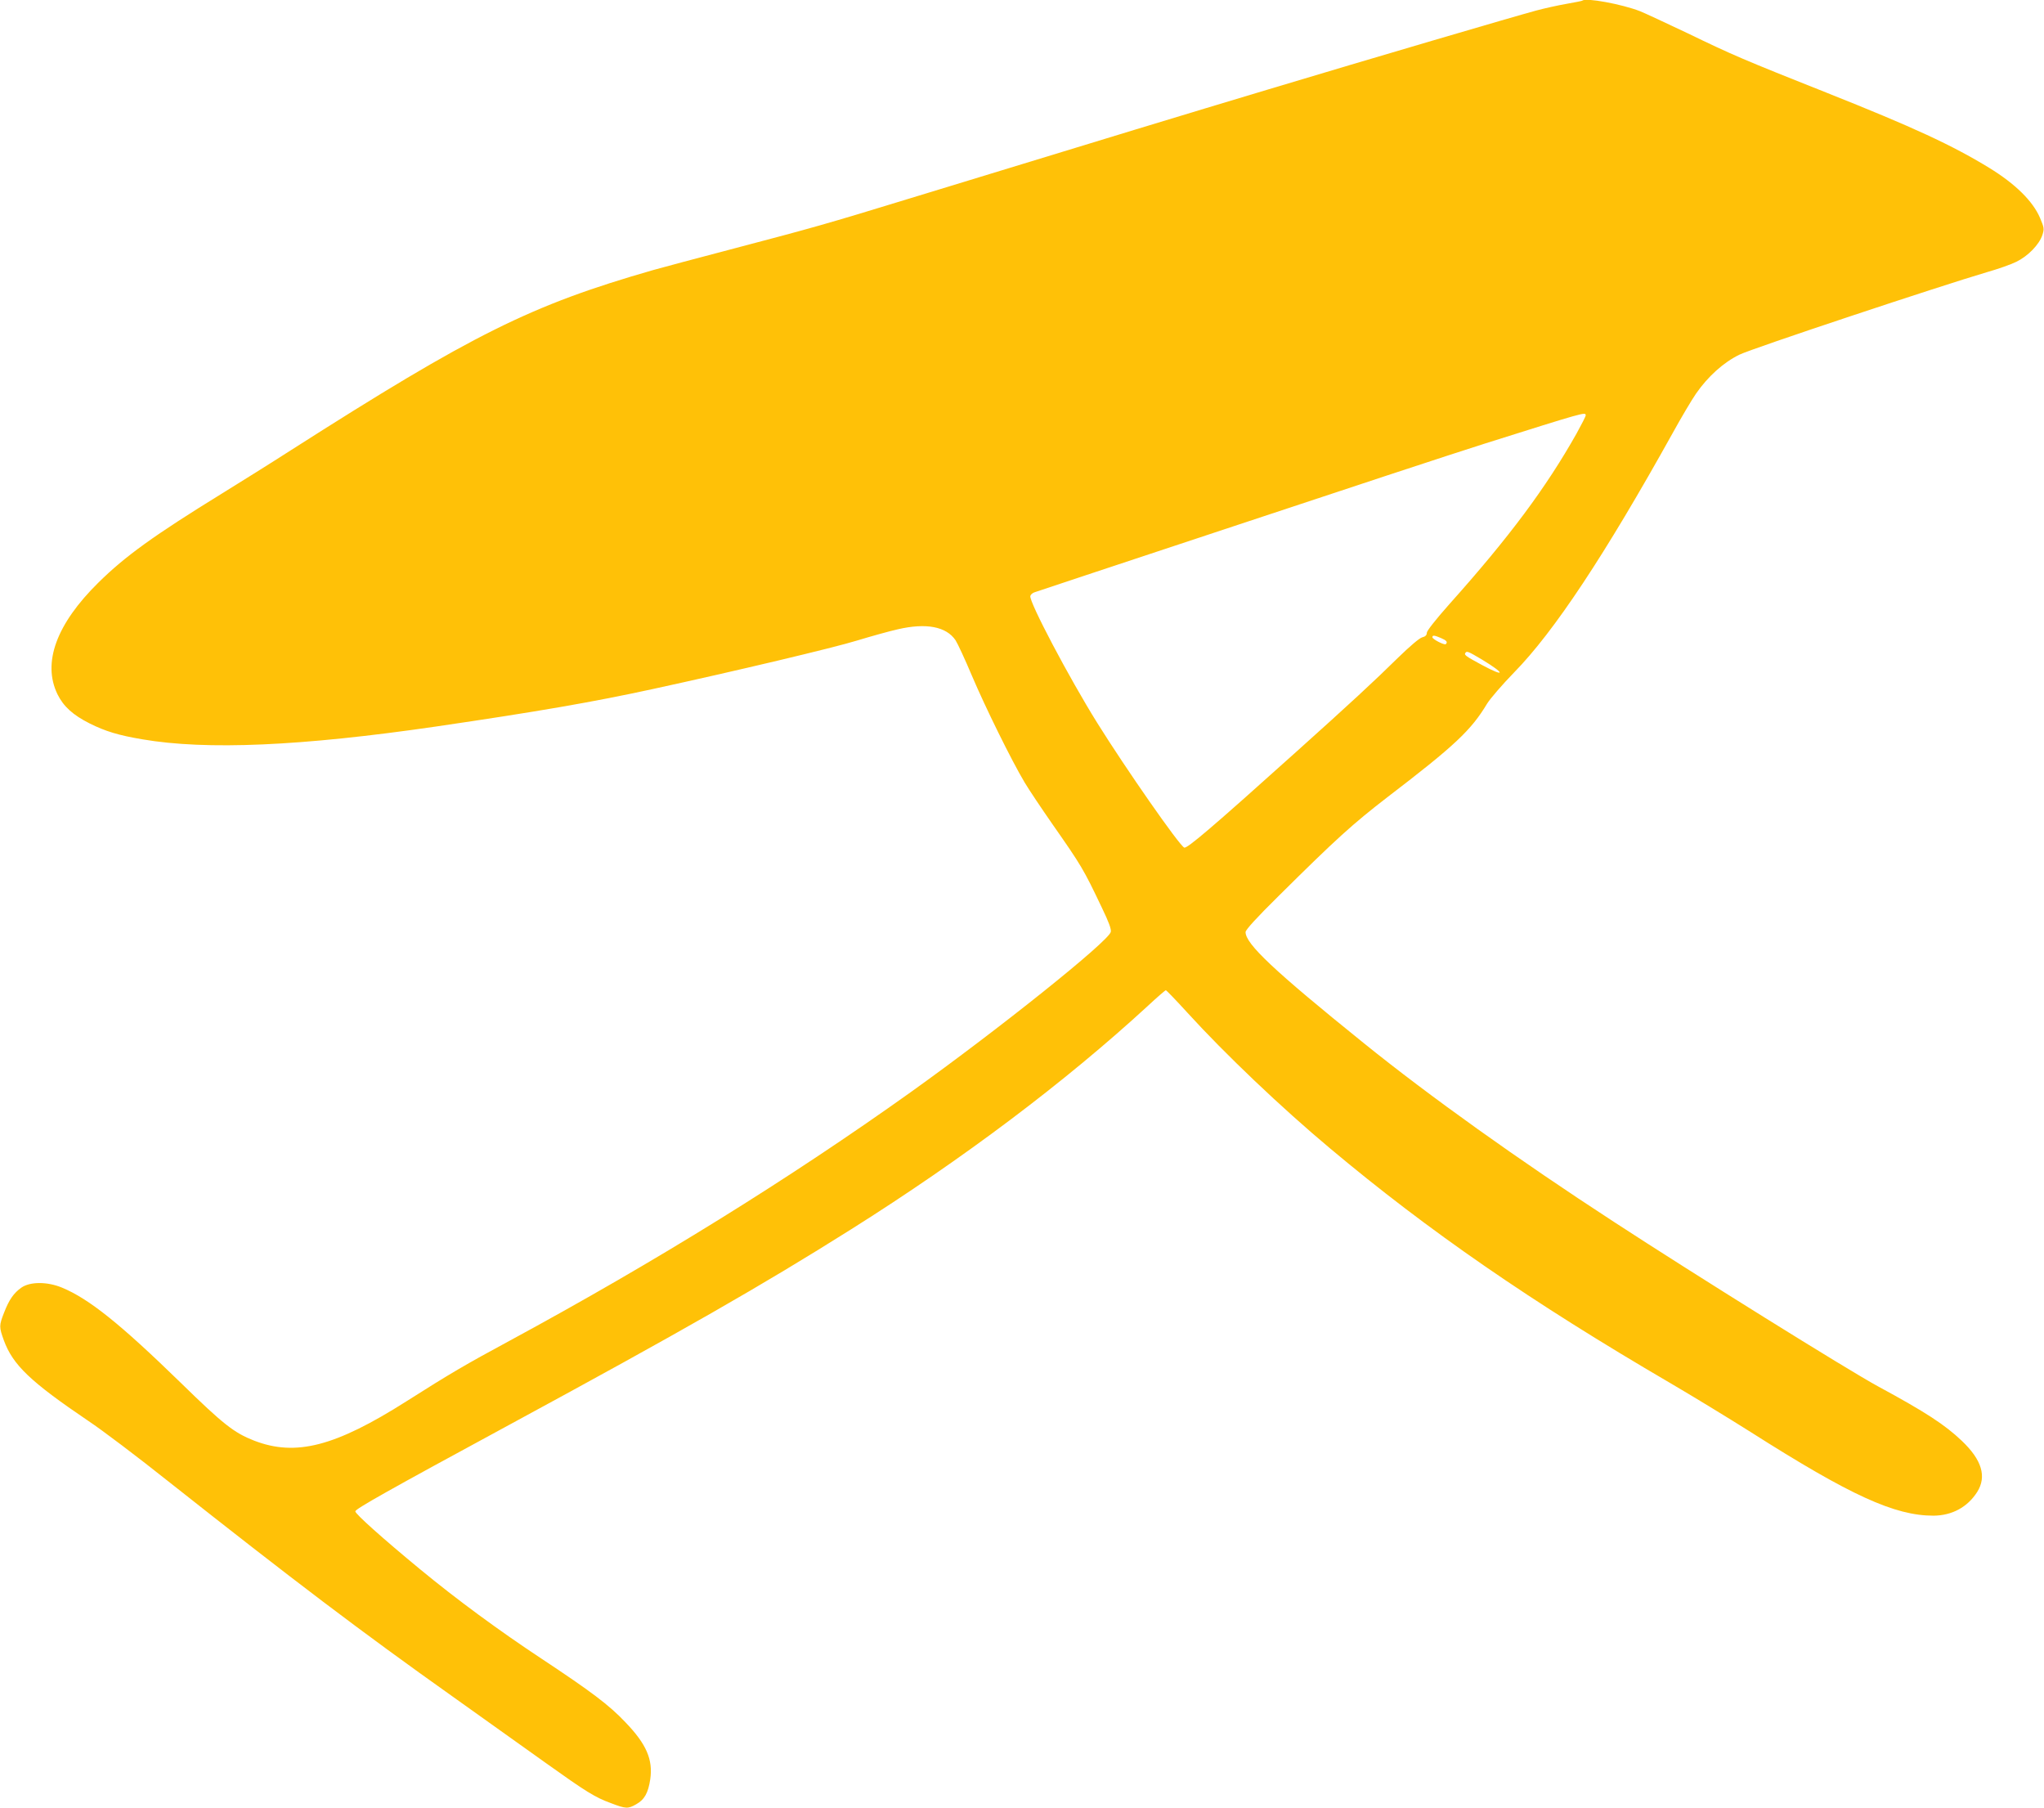 <?xml version="1.0" standalone="no"?>
<!DOCTYPE svg PUBLIC "-//W3C//DTD SVG 20010904//EN"
 "http://www.w3.org/TR/2001/REC-SVG-20010904/DTD/svg10.dtd">
<svg version="1.0" xmlns="http://www.w3.org/2000/svg"
 width="1280pt" height="1132pt" viewBox="0 0 1280 1132"
 preserveAspectRatio="xMidYMid meet">
<g transform="translate(0,1132) scale(0.1,-0.1)"
fill="#ffc107" stroke="none">
<path d="M9909 11316 c-2 -2 -47 -11 -99 -20 -52 -9 -138 -28 -190 -42 -144
-39 -1013 -294 -1685 -496 -543 -163 -922 -278 -2230 -678 -535 -164 -615
-186 -1105 -315 -223 -58 -452 -120 -510 -136 -766 -220 -1126 -399 -2270
-1129 -118 -76 -312 -197 -430 -270 -425 -262 -606 -392 -774 -558 -263 -259
-352 -502 -256 -699 38 -77 97 -130 202 -183 98 -49 181 -74 329 -99 402 -69
994 -43 1839 80 635 93 987 154 1359 235 516 112 1139 260 1280 304 86 26 200
58 254 70 177 41 303 17 361 -69 13 -20 59 -119 102 -221 84 -198 248 -531
331 -670 28 -47 106 -163 172 -258 183 -262 195 -281 311 -525 44 -91 60 -135
56 -152 -15 -60 -699 -607 -1251 -1002 -764 -545 -1598 -1062 -2516 -1559
-269 -145 -370 -204 -644 -378 -446 -283 -693 -347 -954 -246 -125 49 -192
101 -460 363 -378 368 -574 525 -743 595 -92 38 -199 38 -254 0 -48 -34 -77
-75 -109 -158 -31 -79 -31 -89 -1 -172 57 -155 166 -259 531 -506 83 -55 308
-225 500 -378 783 -619 1208 -941 1776 -1344 211 -150 476 -339 589 -420 251
-179 305 -213 406 -250 94 -36 107 -36 158 -7 52 29 75 71 88 156 18 124 -24
221 -156 358 -102 108 -216 193 -521 395 -271 179 -536 374 -765 563 -234 193
-405 346 -405 362 0 15 202 129 970 545 1076 583 1581 872 2135 1221 705 444
1339 922 1855 1396 60 56 112 101 116 101 3 0 65 -64 136 -142 235 -258 588
-594 893 -849 614 -515 1258 -960 2130 -1469 135 -79 360 -216 501 -305 629
-400 904 -525 1147 -525 116 1 213 53 274 149 60 96 29 200 -96 319 -107 102
-227 180 -526 342 -188 102 -1145 698 -1654 1030 -598 389 -1155 787 -1566
1119 -562 453 -740 621 -740 695 0 14 69 90 208 227 363 360 463 450 682 619
421 322 523 418 623 585 20 32 96 120 169 195 250 255 568 735 993 1499 53 96
119 208 147 248 74 106 170 193 270 242 78 39 1265 433 1551 517 67 19 150 48
184 65 72 35 143 107 163 168 12 38 11 45 -15 107 -45 105 -155 213 -318 313
-234 143 -477 255 -1012 468 -531 211 -594 238 -875 374 -135 64 -270 127
-300 139 -113 44 -340 86 -361 66z m21 -2597 c0 -6 -26 -57 -57 -113 -191
-339 -422 -650 -797 -1069 -86 -97 -141 -167 -141 -179 0 -15 -9 -24 -30 -29
-17 -5 -76 -55 -150 -127 -147 -145 -303 -289 -635 -587 -533 -479 -686 -609
-704 -602 -30 12 -366 494 -545 781 -177 284 -426 756 -419 794 2 9 14 20 28
24 14 5 574 191 1245 413 671 223 1375 455 1565 515 638 201 640 202 640 179z
m-906 -1394 c35 -15 43 -25 30 -38 -9 -8 -84 31 -84 43 0 14 12 13 54 -5z
m257 -135 c147 -89 147 -113 0 -34 -100 54 -113 63 -105 75 9 15 17 11 105
-41z"/>
</g>
</svg>
